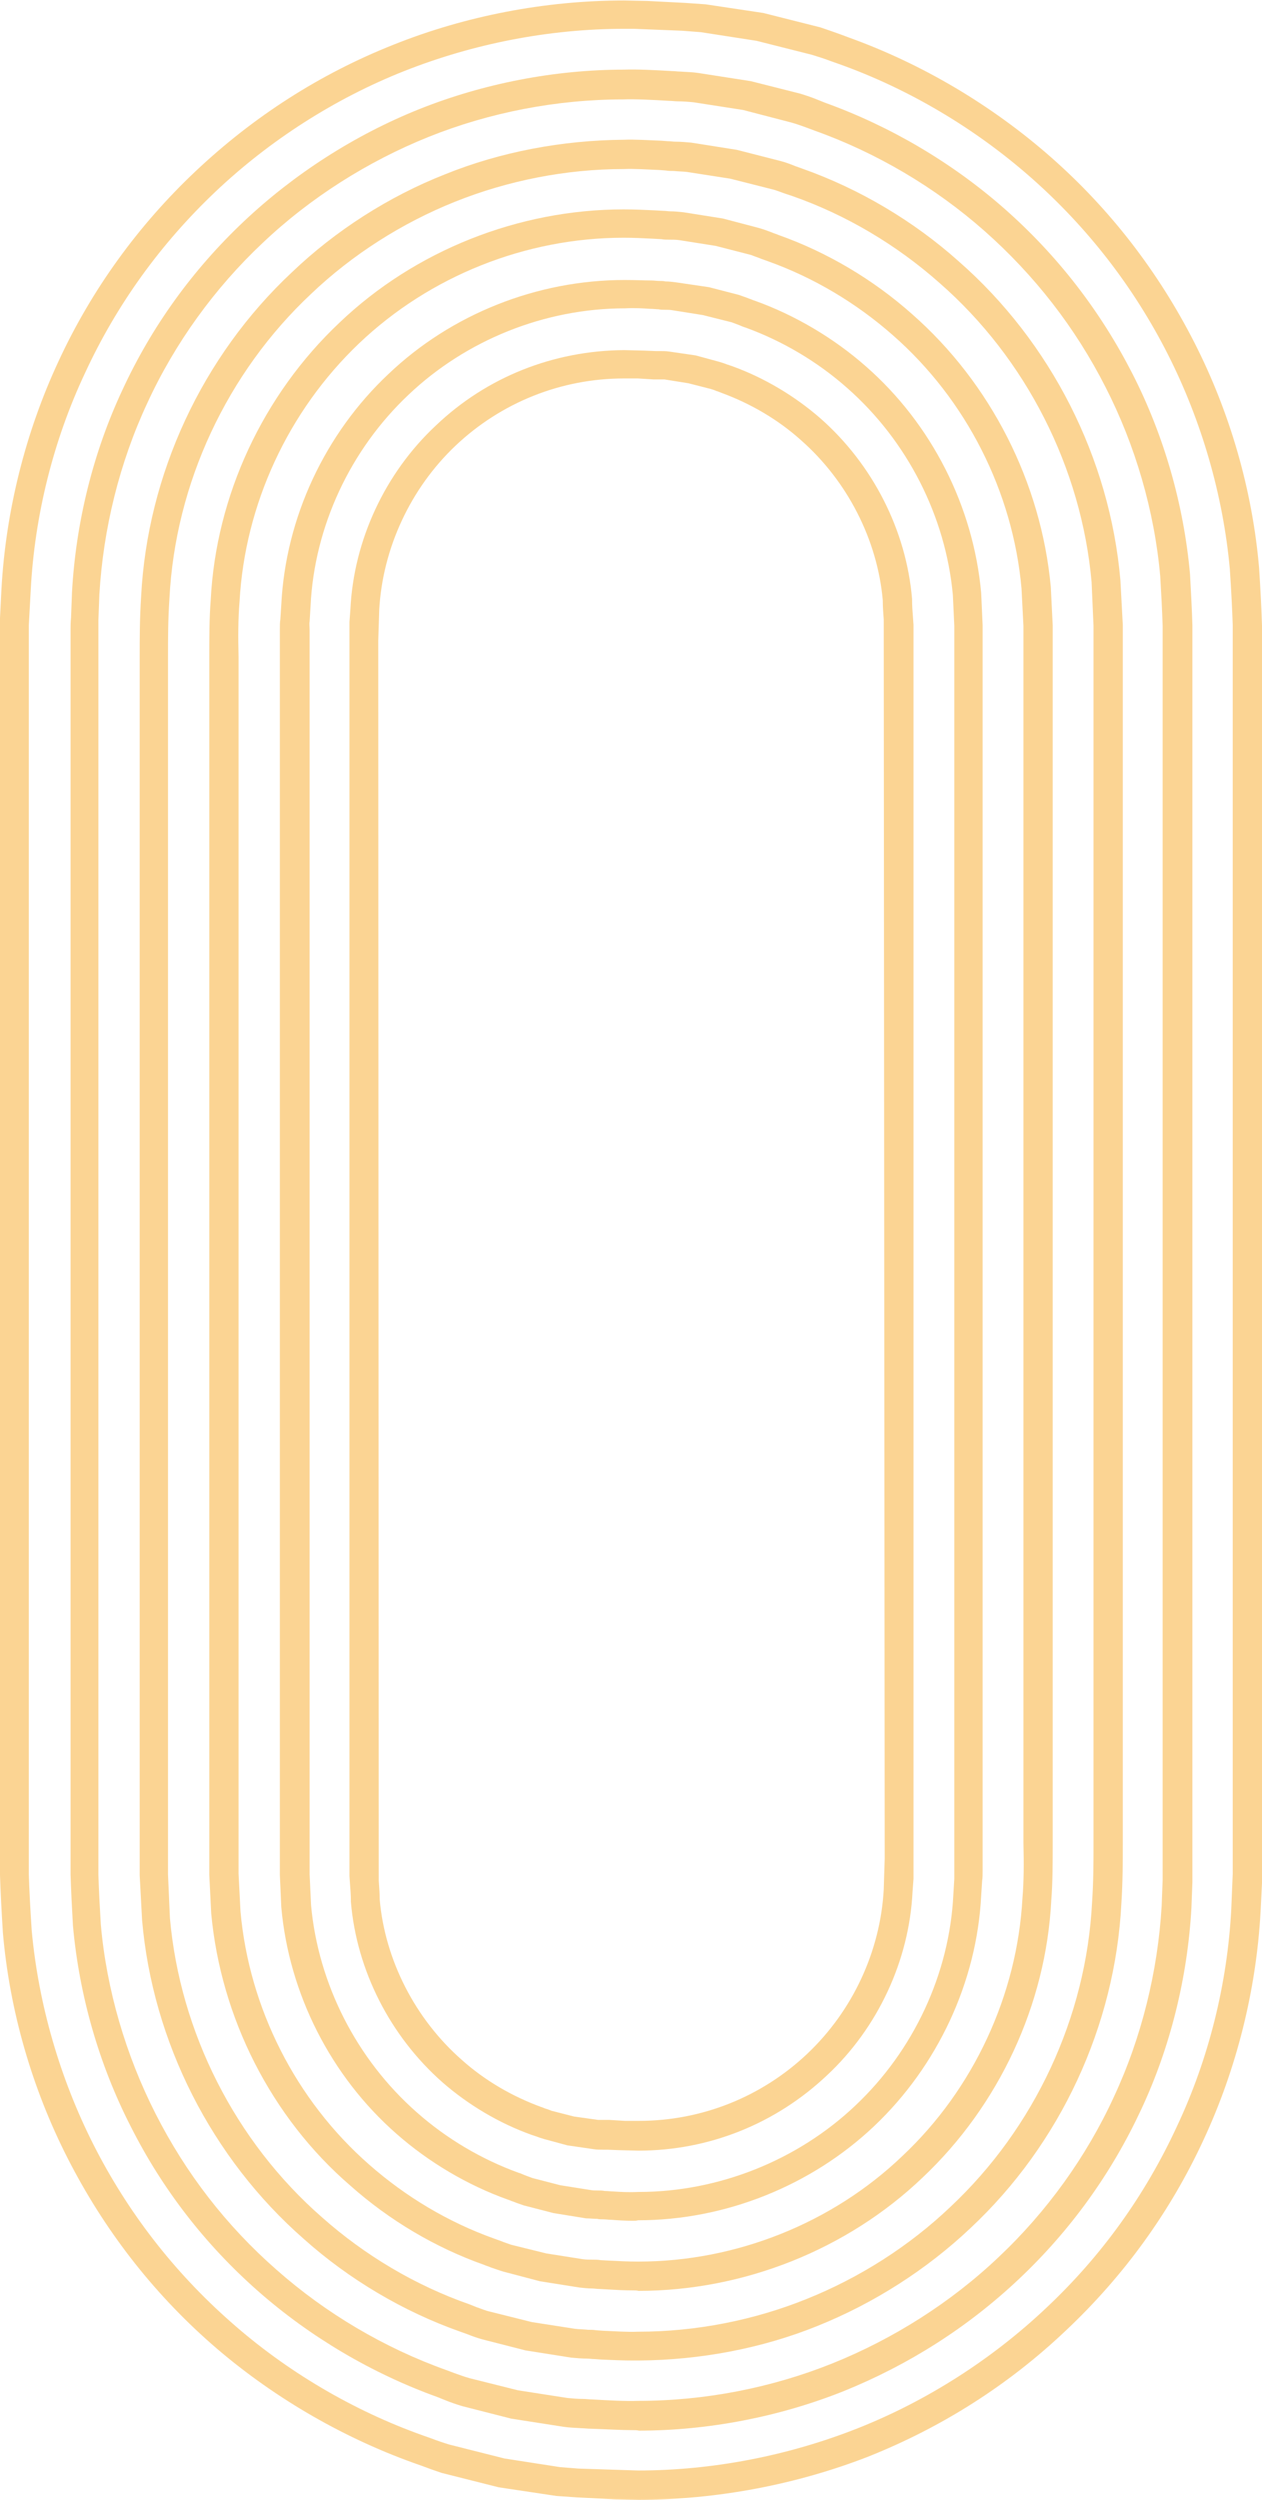   <svg xmlns="http://www.w3.org/2000/svg" x="0px" y="0px" viewBox="0 0 262.9 520.5" style="vertical-align: middle; max-width: 100%; width: 100%;" width="100%">
   <g>
    <path d="M131.9,491.5c-2.1,0-4.4-0.1-6.6-0.2l-1.4-0.1c-0.6,0-1.1-0.1-1.6-0.1c-1.1,0-2.2-0.1-3.3-0.2   l-9.5-1.5l-9-2.3c-1.1-0.3-2.2-0.7-3.2-1.1l-1.4-0.5c-11.9-4.2-23.2-10.9-32.6-19.3c-19.2-16.8-31.5-41-33.7-66.4l-0.5-9.3l0-248.5   c0-1.8,0-3.5,0-5.2c0-3.9,0-8,0.3-12.6c1.3-25.4,12.7-50,31.4-67.5C69.9,48,81,40.9,92.7,36.3c11.6-4.7,24.5-7.1,37.2-7.2   c2.4-0.1,5.2,0.1,7.9,0.2l1.3,0.1c0.6,0,1.1,0.1,1.6,0.1c1.1,0,2.2,0.1,3.3,0.2l9.5,1.5l9,2.3c1.2,0.3,2.2,0.7,3.2,1.1l1.4,0.5   c11.9,4.2,23.2,10.9,32.6,19.3c19.2,16.8,31.5,41,33.7,66.4l0.5,9.3l0,248.5c0,1.8,0,3.5,0,5.2c0,3.9,0,8-0.3,12.6   c-1.3,25.4-12.7,50-31.4,67.5c-9.2,8.7-20.2,15.7-31.9,20.4c-11.6,4.7-24.5,7.1-37.2,7.2C132.7,491.5,132.3,491.5,131.9,491.5z    M110.8,483.5l9,1.4c0.8,0.1,1.8,0.1,2.7,0.2c0.6,0,1.1,0,1.7,0.1l1.4,0.1c2.5,0.1,5.1,0.3,7.3,0.2h0.1c12,0,24.1-2.4,35-6.8   c11-4.4,21.4-11,30-19.2c17.5-16.4,28.3-39.5,29.5-63.4c0.3-4.4,0.3-8.2,0.3-12.2c0-1.7,0-3.5,0-5.2V130.3l-0.4-9.1   c-2.1-23.7-13.6-46.5-31.7-62.3c-8.9-7.9-19.5-14.2-30.7-18.1l-1.5-0.5c-0.9-0.3-1.8-0.7-2.7-0.9l-8.7-2.2l-9-1.4   c-0.8-0.1-1.8-0.1-2.7-0.2c-0.6,0-1.1,0-1.7-0.1l-1.3-0.1c-2.6-0.1-5.2-0.3-7.5-0.2c-12,0-24.1,2.4-35.1,6.8   c-11,4.4-21.4,11-30,19.2c-17.5,16.4-28.3,39.5-29.5,63.4c-0.3,4.4-0.3,8.2-0.3,12.2c0,1.7,0,3.5,0,5.2v248.3l0.4,9.1   c2.1,23.7,13.6,46.5,31.7,62.3c8.9,7.9,19.5,14.2,30.7,18.1c0.5,0.2,1,0.4,1.5,0.6c0.9,0.3,1.8,0.7,2.7,0.9L110.8,483.5z" fill="rgb(251,212,147)">
    </path>
    <path d="M131.9,476.9c-1.9,0-3.6-0.1-5.3-0.2l-1.8-0.1c-0.5,0-1-0.1-1.4-0.1c-0.9,0-1.8-0.1-2.7-0.2   l-8.2-1.3l-7.6-2c-1-0.3-1.8-0.6-2.7-0.9c-0.4-0.2-0.9-0.3-1.3-0.5c-10.2-3.6-19.8-9.3-27.9-16.5C56.5,440.9,46,420.1,44,398.4   l-0.4-8l0-248.5c0-1.7,0-3.4,0-5.1c0-4,0-8.2,0.3-11.9c1.1-21.7,10.9-42.7,26.8-57.7c15.7-15,37.3-23.6,59.2-23.6c0,0,0,0,0,0   c2.3,0,4.4,0.1,6.5,0.2l1.8,0.1c0.5,0,1,0.1,1.4,0.1c0.9,0,1.8,0.1,2.8,0.2l8.2,1.3l7.6,2c1,0.3,1.8,0.6,2.6,0.9   c0.4,0.2,0.9,0.3,1.3,0.5c10.2,3.6,19.8,9.3,27.9,16.5c16.4,14.4,26.9,35.1,28.9,56.8l0.4,8l0,248.5c0,1.7,0,3.4,0,5.1   c0,4,0,8.2-0.3,11.9c-1.1,21.7-10.9,42.7-26.8,57.7c-15.7,15-37.3,23.6-59.2,23.6C132.7,476.9,132.3,476.9,131.9,476.9z    M113.8,469.2l7.6,1.2c0.7,0.1,1.4,0.1,2.2,0.1c0.5,0,1,0,1.5,0.1l1.8,0.1c2,0.1,3.9,0.2,6,0.2h0.1c0,0,0,0,0,0   c20.3,0,40.4-8,55-22c14.8-13.9,23.9-33.5,25-53.7c0.3-3.5,0.3-7.5,0.2-11.5c0-1.7,0-3.4,0-5.1V130.3l-0.4-7.8   c-1.8-20.1-11.5-39.3-26.8-52.7c-7.6-6.7-16.5-12-26-15.4c-0.5-0.2-0.9-0.3-1.4-0.5c-0.7-0.3-1.4-0.5-2.1-0.8l-7.4-1.9l-7.6-1.2   c-0.7-0.1-1.4-0.1-2.2-0.1c-0.5,0-1,0-1.5-0.1l-1.8-0.1c-2-0.1-3.9-0.2-6.1-0.2c0,0,0,0,0,0c-20.4,0-40.4,8-55.1,22   C60,85.6,51,105.1,49.9,125.3c-0.3,3.5-0.3,7.6-0.2,11.5c0,1.7,0,3.4,0,5.1v248.3l0.4,7.8c1.8,20.1,11.5,39.3,26.8,52.7   c7.6,6.7,16.5,12,26,15.4c0.5,0.2,0.9,0.3,1.4,0.5c0.7,0.3,1.4,0.5,2.2,0.8L113.8,469.2z" fill="rgb(251,212,147)">
    </path>
    <path d="M131.9,462.4c-1.8,0-3.2-0.1-4.5-0.2c-0.6,0-1.2-0.1-1.8-0.1c-0.5,0-0.8,0-1.2-0.1   c-0.8,0-1.5-0.1-2.3-0.1l-6.8-1.1l-6.2-1.6c-0.8-0.3-1.5-0.5-2.2-0.8c-0.4-0.1-0.7-0.3-1.1-0.4c-8.4-3-16.5-7.8-23.2-13.7   c-13.7-12-22.4-29.2-24-47.2l-0.3-6.7l0-259.2c0-0.8,0-1.7,0.1-2.2l0.2-3.1c0.9-18.1,9.1-35.6,22.3-48c13.1-12.5,31-19.6,49.2-19.6   c2.4,0,4,0.1,5.6,0.1c0.6,0,1.1,0.1,1.7,0.1c0.5,0,0.8,0,1.2,0.1c0.8,0,1.5,0.1,2.3,0.2l6.8,1l6.2,1.6c0.8,0.3,1.5,0.5,2.2,0.8   c0.4,0.1,0.7,0.3,1.1,0.4c8.4,3,16.5,7.8,23.2,13.7c13.7,12,22.4,29.2,24,47.2l0.3,6.7l0,259.2c0,0.8,0,1.7-0.1,2.2l-0.2,3.1   c-0.9,18-9.1,35.5-22.3,48c-13.1,12.4-31,19.6-49.2,19.6C132.6,462.4,132.3,462.4,131.9,462.4z M116.7,455l6.3,1   c0.5,0.1,1,0.1,1.6,0.1c0.5,0,0.9,0,1.4,0.1c0.6,0,1.2,0.1,1.8,0.1c1.5,0.1,3.1,0.2,5.2,0.1h0.1c16.6,0,33.1-6.6,45.1-18   c12.1-11.4,19.6-27.4,20.4-43.9l0.2-3.3c0-0.5,0-1.1,0-1.7V130.3l-0.3-6.4c-1.5-16.4-9.5-32.1-22-43.1c-6.2-5.5-13.5-9.8-21.2-12.6   c-0.4-0.1-0.8-0.3-1.3-0.5c-0.5-0.2-1.1-0.4-1.6-0.6l-6-1.5l-6.3-1c-0.5-0.1-1.1-0.1-1.6-0.1c-0.4,0-0.9,0-1.3-0.1   c-0.5,0-1.1-0.1-1.8-0.1c-1.5-0.1-3.1-0.2-5.2-0.1c-16.7,0-33.1,6.6-45.1,18c-12.1,11.4-19.6,27.4-20.4,43.9l-0.2,3.3   c-0.1,0.5,0,1.1,0,1.8v259.1l0.3,6.4c1.5,16.4,9.5,32.1,22,43.1c6.2,5.5,13.5,9.8,21.2,12.6c0.4,0.1,0.8,0.3,1.3,0.5   c0.5,0.2,1.1,0.4,1.6,0.6L116.7,455z" fill="rgb(251,212,147)">
    </path>
    <path d="M131.9,506c-2.5,0-5.7-0.2-8.8-0.3c-0.7,0-1.3-0.1-1.9-0.1c-1.3-0.1-2.5-0.1-3.8-0.3l-10.9-1.7   L96.3,501c-1.3-0.4-2.5-0.8-3.7-1.3l-1.5-0.6c-13.6-4.9-26.5-12.5-37.4-22.1c-11-9.7-19.9-21.2-26.5-34.3   c-6.6-12.9-10.7-27.3-12-41.7c-0.2-3.6-0.4-7.3-0.5-10.7l0-259.2c0-0.7,0-1.5,0.1-2.5l0.2-5.3c0.8-14.5,4.4-29.1,10.5-42.1   C31.6,68,40.1,56.2,50.8,46.1c10.5-9.9,23.1-18,36.6-23.4c13.3-5.3,28.1-8.2,42.6-8.2c2.7-0.1,6.6,0.1,10,0.3   c0.6,0,1.1,0.1,1.7,0.1c1.3,0.1,2.5,0.1,3.8,0.3l10.9,1.7l10.3,2.6c1.3,0.4,2.5,0.8,3.7,1.3l1.5,0.6c13.6,4.9,26.5,12.5,37.4,22.1   c11,9.7,19.9,21.2,26.6,34.3c6.6,12.9,10.7,27.3,12,41.7c0.2,3.6,0.4,7.3,0.5,10.7l0,259.2c0,0.7,0,1.5,0,2.5l-0.2,5.3   c-0.8,14.5-4.4,29.1-10.5,42.1c-6.2,13.3-14.7,25.1-25.4,35.2c-10.7,10.1-23,17.9-36.6,23.4c-13.3,5.3-28.1,8.2-42.6,8.2   C132.7,506,132.3,506,131.9,506z M107.9,497.7l10.3,1.6c1,0.1,2.2,0.2,3.3,0.2c0.6,0,1.2,0.1,1.8,0.1c3.4,0.2,7.2,0.4,9.6,0.3h0.1   c13.8,0,27.7-2.7,40.4-7.8c12.7-5.1,24.7-12.7,34.6-22.1c10-9.4,18.3-20.9,24-33.3c5.8-12.4,9.2-26.2,10-39.9l0.2-5.3   c0-0.9,0-1.5,0-2.2V130.3c-0.1-3.3-0.3-6.9-0.5-10.3c-1.2-13.6-5.2-27.3-11.4-39.4c-6.3-12.4-14.8-23.3-25.2-32.5   c-10.3-9.1-22.5-16.3-35.4-20.9l-1.6-0.6c-1.1-0.4-2.2-0.8-3.3-1.1l-10-2.6l-10.3-1.6c-1-0.1-2.2-0.2-3.3-0.2   c-0.6,0-1.2-0.1-1.8-0.1c-3.3-0.2-7.1-0.4-9.6-0.3c-13.8,0-27.8,2.7-40.5,7.8c-12.7,5.1-24.7,12.7-34.6,22.1   c-10,9.4-18.3,20.9-24,33.3c-5.8,12.4-9.2,26.2-10,39.9l-0.2,5.3c0,0.9,0,1.6,0,2.2v259.1c0.1,3.3,0.3,6.9,0.5,10.3   c1.2,13.6,5.2,27.2,11.4,39.4c6.3,12.4,14.7,23.3,25.2,32.5c10.3,9.1,22.5,16.3,35.4,20.9l1.6,0.6c1.1,0.4,2.2,0.8,3.3,1.1   L107.9,497.7z" fill="rgb(251,212,147)">
    </path>
    <path d="M133,520.5l-4.9-0.1l-7.9-0.4c-1.4-0.1-2.9-0.2-4.3-0.3l-12-1.8l-11.9-3c-1.5-0.5-2.9-1-4.2-1.5   l-1.7-0.6C70.8,507.3,56.2,498.7,44,488c-12.4-10.9-22.4-23.9-29.9-38.6c-7.4-14.5-12.1-30.7-13.5-47c-0.3-4.8-0.5-8.7-0.6-12   l0-261.7l0.3-6c0.9-16.3,5-32.7,11.9-47.5c6.9-14.9,16.6-28.3,28.6-39.6c12-11.3,25.8-20.2,41.2-26.3c15-6,31.6-9.2,48-9.2l4.9,0.1   l7.8,0.4c1.4,0.1,2.9,0.2,4.3,0.3l12,1.8l11.9,3c1.5,0.5,2.9,1,4.3,1.5l1.6,0.6c15.3,5.5,29.8,14.1,42.1,24.9   c12.4,10.9,22.4,23.9,29.9,38.6c7.4,14.5,12.1,30.7,13.5,47c0.3,4.7,0.5,8.7,0.6,12l0,261.8l-0.3,6c-0.9,16.3-5,32.7-11.9,47.5   c-6.9,14.9-16.5,28.2-28.6,39.6c-12,11.4-25.9,20.2-41.2,26.3C166,517.3,149.4,520.5,133,520.5z M132.1,6h-2.1   c-15.6,0-31.4,3.1-45.8,8.8c-14.4,5.7-28,14.4-39.3,25.1C33.5,50.7,24.3,63.4,17.7,77.7c-6.6,14-10.5,29.7-11.3,45.2L6,130.2   l0,63.1v197c0.1,3.1,0.3,7,0.6,11.6c1.4,15.4,5.9,30.9,12.9,44.7c7.1,14,16.7,26.4,28.5,36.8c11.6,10.3,25.5,18.5,40.1,23.7   l1.7,0.6c1.3,0.5,2.5,0.9,3.8,1.3l11.5,2.9l11.6,1.8c1.2,0.1,2.5,0.2,3.8,0.3l12.4,0.4c15.6,0,31.4-3.1,45.8-8.8   c14.4-5.7,28-14.4,39.3-25.1c11.5-10.8,20.6-23.5,27.2-37.8c6.6-14,10.5-29.7,11.3-45.2l0.3-7.3l0-63.1v-197   c-0.1-3.1-0.3-7.1-0.6-11.6c-1.4-15.4-5.9-30.9-12.9-44.7c-7.1-14-16.7-26.4-28.5-36.8c-11.7-10.3-25.5-18.5-40.1-23.7l-1.7-0.6   c-1.3-0.5-2.6-0.9-3.9-1.3l-11.5-2.9l-11.6-1.8c-1.2-0.1-2.5-0.2-3.9-0.3L132.1,6z" fill="rgb(251,212,147)">
    </path>
    <path d="M133,447.8l-4-0.1l-2.5-0.1c-0.3,0-0.6,0-0.9,0c-0.6,0-1.3,0-1.9-0.1l-5.5-0.8l-4.8-1.3   c-0.7-0.2-1.3-0.4-1.8-0.6c-0.3-0.1-0.6-0.2-0.9-0.3c-6.7-2.4-13.1-6.2-18.5-10.9c-10.9-9.6-17.9-23.3-19.1-37.6   c0-1.5-0.1-2.6-0.2-3.9l-0.1-1.5l0-260.3c0-0.4,0-0.6,0-0.8l0.2-2.7c0.7-14.3,7.2-28.3,17.8-38.2c10.6-10.1,24.5-15.6,39.2-15.7   l4.1,0.1l2.5,0.1c0.3,0,0.6,0,0.9,0c0.6,0,1.2,0,1.9,0.1l5.5,0.8l4.8,1.3c0.7,0.2,1.3,0.4,1.8,0.6c0.3,0.1,0.6,0.2,0.9,0.3   c6.7,2.4,13.1,6.2,18.5,10.9c10.9,9.6,17.9,23.3,19.1,37.6c0,1.5,0.1,2.7,0.2,4l0.1,1.4l0,260.3c0,0.4,0,0.6,0,0.8l-0.2,2.7   c-0.7,14.3-7.2,28.3-17.8,38.2C161.6,442.2,147.7,447.8,133,447.8L133,447.8z M119.6,440.7l5,0.7c0.3,0,0.7,0,1.1,0   c0.4,0,0.8,0,1.2,0l3.3,0.2l2.9,0c13.1,0,25.6-5,35.1-14c9.4-8.9,15.2-21.3,15.9-34.2l0.2-6.4L184.1,129c-0.1-1.4-0.2-2.6-0.2-4   c-1.1-12.6-7.4-24.9-17.1-33.4c-4.8-4.3-10.5-7.6-16.5-9.8c-0.3-0.1-0.7-0.3-1.1-0.4c-0.4-0.2-0.8-0.3-1.1-0.4l-4.7-1.2l-5-0.8   c-0.3,0-0.7,0-1.1,0c-0.4,0-0.8,0-1.2,0l-3.2-0.2l-2.9,0c-13.1,0-25.6,5-35.1,14c-9.4,8.9-15.2,21.4-15.9,34.2l-0.2,6.4l0.1,258.2   c0.1,1.4,0.2,2.6,0.2,3.9c1.1,12.6,7.4,24.9,17.1,33.4c4.8,4.3,10.5,7.6,16.5,9.8c0.4,0.1,0.7,0.3,1.1,0.4c0.4,0.1,0.8,0.3,1.1,0.4   L119.6,440.7z" fill="rgb(251,212,147)">
    </path>
   </g>
  </svg>
